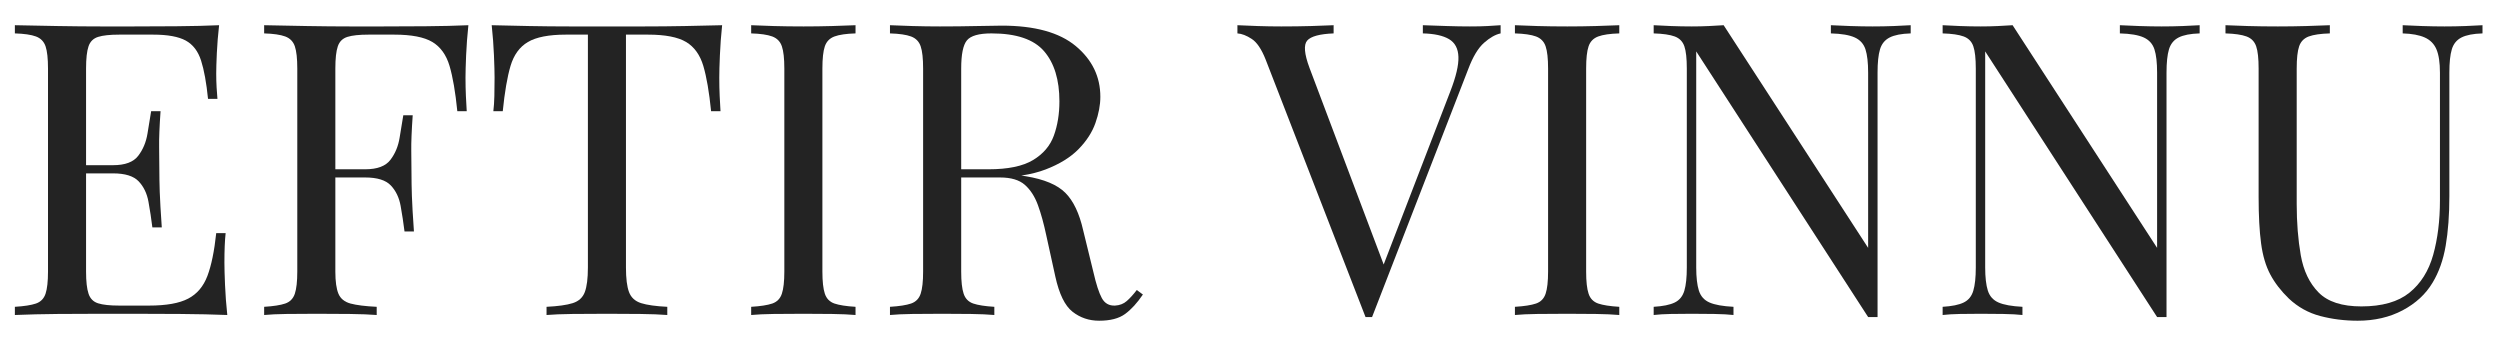 <svg width="94" height="13" viewBox="0 0 94 13" fill="none" xmlns="http://www.w3.org/2000/svg">
<path d="M8.238 0.948C8.197 1.307 8.169 1.656 8.153 1.995C8.138 2.333 8.13 2.59 8.13 2.764C8.13 2.949 8.135 3.126 8.145 3.295C8.156 3.464 8.166 3.605 8.176 3.718H7.822C7.761 3.113 7.674 2.633 7.561 2.279C7.448 1.925 7.255 1.674 6.984 1.525C6.712 1.377 6.304 1.302 5.76 1.302H4.483C4.134 1.302 3.87 1.33 3.69 1.387C3.511 1.443 3.39 1.561 3.329 1.741C3.267 1.92 3.236 2.2 3.236 2.579V10.213C3.236 10.582 3.267 10.859 3.329 11.043C3.39 11.228 3.511 11.349 3.69 11.405C3.87 11.462 4.134 11.49 4.483 11.49H5.606C6.253 11.49 6.742 11.403 7.076 11.228C7.409 11.054 7.65 10.769 7.799 10.374C7.948 9.979 8.058 9.443 8.13 8.766H8.484C8.453 9.043 8.438 9.412 8.438 9.874C8.438 10.069 8.446 10.348 8.461 10.713C8.476 11.077 8.505 11.454 8.546 11.844C8.022 11.823 7.432 11.81 6.776 11.805C6.119 11.8 5.534 11.798 5.021 11.798C4.714 11.798 4.306 11.798 3.798 11.798C3.29 11.798 2.749 11.8 2.174 11.805C1.6 11.81 1.061 11.823 0.559 11.844V11.536C0.907 11.515 1.172 11.474 1.351 11.413C1.531 11.351 1.651 11.228 1.713 11.043C1.774 10.859 1.805 10.582 1.805 10.213V2.579C1.805 2.2 1.774 1.92 1.713 1.741C1.651 1.561 1.531 1.438 1.351 1.371C1.172 1.305 0.907 1.266 0.559 1.256V0.948C1.061 0.959 1.6 0.969 2.174 0.979C2.749 0.989 3.29 0.994 3.798 0.994C4.306 0.994 4.714 0.994 5.021 0.994C5.493 0.994 6.029 0.992 6.63 0.987C7.23 0.982 7.766 0.969 8.238 0.948ZM5.591 6.211C5.591 6.211 5.591 6.263 5.591 6.365C5.591 6.468 5.591 6.519 5.591 6.519H2.775C2.775 6.519 2.775 6.468 2.775 6.365C2.775 6.263 2.775 6.211 2.775 6.211H5.591ZM6.037 4.18C5.996 4.765 5.978 5.211 5.983 5.519C5.988 5.827 5.991 6.109 5.991 6.365C5.991 6.622 5.996 6.904 6.006 7.212C6.017 7.519 6.042 7.966 6.083 8.55H5.729C5.688 8.222 5.64 7.902 5.583 7.589C5.527 7.276 5.404 7.019 5.214 6.819C5.024 6.619 4.703 6.519 4.252 6.519V6.211C4.703 6.211 5.019 6.093 5.198 5.857C5.378 5.621 5.493 5.344 5.545 5.026C5.596 4.708 5.642 4.426 5.683 4.18H6.037Z" fill="#232323"/>
<path d="M17.611 0.948C17.57 1.338 17.542 1.715 17.526 2.079C17.511 2.444 17.503 2.723 17.503 2.918C17.503 3.164 17.508 3.395 17.518 3.611C17.529 3.826 17.539 4.016 17.549 4.18H17.195C17.123 3.462 17.026 2.895 16.903 2.479C16.78 2.064 16.564 1.764 16.257 1.579C15.949 1.395 15.472 1.302 14.825 1.302H13.856C13.507 1.302 13.243 1.33 13.063 1.387C12.884 1.443 12.763 1.561 12.702 1.741C12.64 1.92 12.609 2.2 12.609 2.579V10.213C12.609 10.582 12.648 10.859 12.725 11.043C12.802 11.228 12.953 11.351 13.179 11.413C13.405 11.474 13.733 11.515 14.164 11.536V11.844C13.897 11.823 13.558 11.81 13.148 11.805C12.738 11.8 12.322 11.798 11.902 11.798C11.501 11.798 11.127 11.8 10.778 11.805C10.429 11.81 10.147 11.823 9.932 11.844V11.536C10.28 11.515 10.545 11.474 10.724 11.413C10.904 11.351 11.024 11.228 11.086 11.043C11.147 10.859 11.178 10.582 11.178 10.213V2.579C11.178 2.2 11.147 1.92 11.086 1.741C11.024 1.561 10.904 1.438 10.724 1.371C10.545 1.305 10.28 1.266 9.932 1.256V0.948C10.434 0.959 10.973 0.969 11.547 0.979C12.122 0.989 12.663 0.994 13.171 0.994C13.679 0.994 14.087 0.994 14.395 0.994C14.866 0.994 15.402 0.992 16.003 0.987C16.603 0.982 17.139 0.969 17.611 0.948ZM15.226 6.365C15.226 6.365 15.226 6.417 15.226 6.519C15.226 6.622 15.226 6.673 15.226 6.673H12.148C12.148 6.673 12.148 6.622 12.148 6.519C12.148 6.417 12.148 6.365 12.148 6.365H15.226ZM15.518 4.334C15.477 4.919 15.459 5.365 15.464 5.673C15.469 5.981 15.472 6.263 15.472 6.519C15.472 6.776 15.477 7.058 15.487 7.366C15.497 7.673 15.523 8.12 15.564 8.704H15.21C15.169 8.376 15.12 8.055 15.064 7.743C15.008 7.43 14.884 7.173 14.695 6.973C14.505 6.773 14.184 6.673 13.733 6.673V6.365C14.184 6.365 14.5 6.247 14.679 6.011C14.859 5.775 14.974 5.498 15.025 5.18C15.077 4.862 15.123 4.58 15.164 4.334H15.518Z" fill="#232323"/>
<path d="M27.152 0.948C27.111 1.338 27.083 1.715 27.068 2.079C27.052 2.444 27.045 2.723 27.045 2.918C27.045 3.164 27.05 3.395 27.06 3.611C27.07 3.826 27.081 4.016 27.091 4.18H26.737C26.665 3.462 26.568 2.895 26.445 2.479C26.321 2.064 26.106 1.764 25.798 1.579C25.49 1.395 25.013 1.302 24.367 1.302H23.536V10.059C23.536 10.469 23.574 10.777 23.651 10.982C23.728 11.187 23.88 11.326 24.105 11.398C24.331 11.469 24.659 11.515 25.09 11.536V11.844C24.823 11.823 24.485 11.81 24.075 11.805C23.664 11.8 23.249 11.798 22.828 11.798C22.366 11.798 21.933 11.8 21.528 11.805C21.122 11.81 20.797 11.823 20.55 11.844V11.536C20.981 11.515 21.31 11.469 21.535 11.398C21.761 11.326 21.912 11.187 21.989 10.982C22.066 10.777 22.105 10.469 22.105 10.059V1.302H21.274C20.638 1.302 20.163 1.395 19.85 1.579C19.537 1.764 19.319 2.064 19.196 2.479C19.073 2.895 18.976 3.462 18.904 4.18H18.55C18.57 4.016 18.583 3.826 18.588 3.611C18.593 3.395 18.596 3.164 18.596 2.918C18.596 2.723 18.588 2.444 18.573 2.079C18.558 1.715 18.529 1.338 18.488 0.948C18.919 0.959 19.389 0.969 19.896 0.979C20.404 0.989 20.915 0.994 21.428 0.994C21.941 0.994 22.407 0.994 22.828 0.994C23.249 0.994 23.713 0.994 24.221 0.994C24.729 0.994 25.239 0.989 25.752 0.979C26.265 0.969 26.732 0.959 27.152 0.948Z" fill="#232323"/>
<path d="M32.168 0.948V1.256C31.82 1.266 31.555 1.305 31.376 1.371C31.196 1.438 31.076 1.561 31.014 1.741C30.953 1.92 30.922 2.2 30.922 2.579V10.213C30.922 10.582 30.953 10.859 31.014 11.043C31.076 11.228 31.196 11.351 31.376 11.413C31.555 11.474 31.82 11.515 32.168 11.536V11.844C31.932 11.823 31.637 11.81 31.284 11.805C30.93 11.8 30.573 11.798 30.214 11.798C29.814 11.798 29.439 11.8 29.09 11.805C28.742 11.81 28.46 11.823 28.244 11.844V11.536C28.593 11.515 28.857 11.474 29.037 11.413C29.216 11.351 29.337 11.228 29.398 11.043C29.46 10.859 29.491 10.582 29.491 10.213V2.579C29.491 2.2 29.46 1.92 29.398 1.741C29.337 1.561 29.216 1.438 29.037 1.371C28.857 1.305 28.593 1.266 28.244 1.256V0.948C28.46 0.959 28.742 0.969 29.09 0.979C29.439 0.989 29.814 0.994 30.214 0.994C30.573 0.994 30.93 0.989 31.284 0.979C31.637 0.969 31.932 0.959 32.168 0.948Z" fill="#232323"/>
<path d="M33.463 0.948C33.678 0.959 33.961 0.969 34.309 0.979C34.658 0.989 35.002 0.994 35.34 0.994C35.823 0.994 36.284 0.989 36.725 0.979C37.167 0.969 37.48 0.964 37.664 0.964C38.906 0.964 39.834 1.22 40.45 1.733C41.065 2.246 41.373 2.882 41.373 3.641C41.373 3.949 41.311 4.277 41.188 4.626C41.065 4.975 40.852 5.303 40.55 5.611C40.247 5.919 39.834 6.173 39.311 6.373C38.788 6.573 38.126 6.673 37.326 6.673H35.848V6.365H37.172C37.9 6.365 38.457 6.25 38.841 6.019C39.226 5.788 39.488 5.48 39.626 5.096C39.765 4.711 39.834 4.283 39.834 3.811C39.834 3 39.642 2.372 39.257 1.925C38.872 1.479 38.213 1.256 37.279 1.256C36.807 1.256 36.5 1.343 36.356 1.518C36.212 1.692 36.141 2.046 36.141 2.579V10.213C36.141 10.582 36.171 10.859 36.233 11.043C36.294 11.228 36.415 11.351 36.595 11.413C36.774 11.474 37.038 11.515 37.387 11.536V11.844C37.151 11.823 36.856 11.81 36.502 11.805C36.148 11.8 35.792 11.798 35.433 11.798C35.033 11.798 34.658 11.8 34.309 11.805C33.961 11.81 33.678 11.823 33.463 11.844V11.536C33.812 11.515 34.076 11.474 34.255 11.413C34.435 11.351 34.556 11.228 34.617 11.043C34.679 10.859 34.709 10.582 34.709 10.213V2.579C34.709 2.2 34.679 1.92 34.617 1.741C34.556 1.561 34.435 1.438 34.255 1.371C34.076 1.305 33.812 1.266 33.463 1.256V0.948ZM35.91 6.411C36.464 6.432 36.9 6.455 37.218 6.481C37.536 6.506 37.795 6.529 37.995 6.55C38.195 6.57 38.387 6.596 38.572 6.627C39.26 6.74 39.755 6.947 40.057 7.25C40.36 7.553 40.583 8.022 40.727 8.658L41.111 10.228C41.214 10.679 41.319 11.005 41.427 11.205C41.535 11.405 41.701 11.5 41.927 11.49C42.101 11.48 42.248 11.423 42.365 11.32C42.483 11.218 42.609 11.079 42.743 10.905L42.973 11.074C42.758 11.392 42.535 11.636 42.304 11.805C42.073 11.975 41.747 12.059 41.327 12.059C40.947 12.059 40.614 11.946 40.327 11.721C40.039 11.495 39.824 11.054 39.68 10.397L39.342 8.858C39.249 8.417 39.144 8.035 39.026 7.712C38.908 7.389 38.744 7.135 38.534 6.95C38.323 6.765 38.013 6.673 37.603 6.673H35.941L35.91 6.411Z" fill="#232323"/>
<path d="M56.423 0.948V1.256C56.228 1.297 56.02 1.415 55.799 1.61C55.579 1.805 55.381 2.133 55.207 2.595L51.59 11.921C51.57 11.921 51.549 11.921 51.529 11.921C51.508 11.921 51.488 11.921 51.467 11.921C51.447 11.921 51.426 11.921 51.406 11.921C51.385 11.921 51.365 11.921 51.344 11.921L47.589 2.241C47.435 1.851 47.261 1.592 47.066 1.464C46.871 1.336 46.691 1.266 46.527 1.256V0.948C46.733 0.959 46.986 0.969 47.289 0.979C47.592 0.989 47.887 0.994 48.174 0.994C48.574 0.994 48.949 0.989 49.297 0.979C49.646 0.969 49.928 0.959 50.144 0.948V1.256C49.621 1.277 49.29 1.366 49.151 1.525C49.013 1.684 49.041 2.025 49.236 2.549L52.098 10.136L51.852 10.397L54.53 3.441C54.745 2.887 54.848 2.454 54.837 2.141C54.827 1.828 54.709 1.605 54.483 1.471C54.258 1.338 53.929 1.266 53.499 1.256V0.948C53.796 0.959 54.099 0.969 54.407 0.979C54.714 0.989 55.002 0.994 55.268 0.994C55.535 0.994 55.756 0.989 55.93 0.979C56.105 0.969 56.269 0.959 56.423 0.948Z" fill="#232323"/>
<path d="M60.885 0.948V1.256C60.536 1.266 60.272 1.305 60.093 1.371C59.913 1.438 59.792 1.561 59.731 1.741C59.669 1.92 59.639 2.2 59.639 2.579V10.213C59.639 10.582 59.669 10.859 59.731 11.043C59.792 11.228 59.913 11.351 60.093 11.413C60.272 11.474 60.536 11.515 60.885 11.536V11.844C60.649 11.823 60.354 11.81 60 11.805C59.646 11.8 59.29 11.798 58.931 11.798C58.531 11.798 58.156 11.8 57.807 11.805C57.459 11.81 57.176 11.823 56.961 11.844V11.536C57.31 11.515 57.574 11.474 57.754 11.413C57.933 11.351 58.054 11.228 58.115 11.043C58.177 10.859 58.208 10.582 58.208 10.213V2.579C58.208 2.2 58.177 1.92 58.115 1.741C58.054 1.561 57.933 1.438 57.754 1.371C57.574 1.305 57.31 1.266 56.961 1.256V0.948C57.176 0.959 57.459 0.969 57.807 0.979C58.156 0.989 58.531 0.994 58.931 0.994C59.29 0.994 59.646 0.989 60 0.979C60.354 0.969 60.649 0.959 60.885 0.948Z" fill="#232323"/>
<path d="M71.842 0.948V1.256C71.493 1.266 71.229 1.318 71.05 1.41C70.87 1.502 70.749 1.651 70.688 1.856C70.626 2.061 70.596 2.354 70.596 2.733V11.921C70.534 11.921 70.475 11.921 70.419 11.921C70.362 11.921 70.303 11.921 70.242 11.921L63.778 1.933V10.059C63.778 10.428 63.812 10.718 63.878 10.928C63.945 11.138 64.078 11.287 64.278 11.374C64.478 11.462 64.778 11.515 65.179 11.536V11.844C64.994 11.823 64.753 11.81 64.455 11.805C64.158 11.8 63.876 11.798 63.609 11.798C63.352 11.798 63.093 11.8 62.832 11.805C62.57 11.81 62.352 11.823 62.178 11.844V11.536C62.527 11.515 62.791 11.462 62.97 11.374C63.15 11.287 63.27 11.138 63.332 10.928C63.394 10.718 63.424 10.428 63.424 10.059V2.579C63.424 2.2 63.394 1.92 63.332 1.741C63.27 1.561 63.15 1.438 62.97 1.371C62.791 1.305 62.527 1.266 62.178 1.256V0.948C62.352 0.959 62.57 0.969 62.832 0.979C63.093 0.989 63.352 0.994 63.609 0.994C63.835 0.994 64.05 0.989 64.255 0.979C64.46 0.969 64.645 0.959 64.809 0.948L70.242 9.32V2.733C70.242 2.354 70.208 2.061 70.142 1.856C70.075 1.651 69.942 1.502 69.742 1.41C69.541 1.318 69.241 1.266 68.841 1.256V0.948C69.026 0.959 69.27 0.969 69.572 0.979C69.875 0.989 70.154 0.994 70.411 0.994C70.678 0.994 70.942 0.989 71.204 0.979C71.465 0.969 71.678 0.959 71.842 0.948Z" fill="#232323"/>
<path d="M82.707 0.948V1.256C82.359 1.266 82.094 1.318 81.915 1.41C81.735 1.502 81.615 1.651 81.553 1.856C81.492 2.061 81.461 2.354 81.461 2.733V11.921C81.399 11.921 81.34 11.921 81.284 11.921C81.227 11.921 81.168 11.921 81.107 11.921L74.643 1.933V10.059C74.643 10.428 74.677 10.718 74.743 10.928C74.81 11.138 74.944 11.287 75.144 11.374C75.344 11.462 75.644 11.515 76.044 11.536V11.844C75.859 11.823 75.618 11.81 75.321 11.805C75.023 11.8 74.741 11.798 74.474 11.798C74.218 11.798 73.959 11.8 73.697 11.805C73.435 11.81 73.217 11.823 73.043 11.844V11.536C73.392 11.515 73.656 11.462 73.835 11.374C74.015 11.287 74.136 11.138 74.197 10.928C74.259 10.718 74.29 10.428 74.29 10.059V2.579C74.29 2.2 74.259 1.92 74.197 1.741C74.136 1.561 74.015 1.438 73.835 1.371C73.656 1.305 73.392 1.266 73.043 1.256V0.948C73.217 0.959 73.435 0.969 73.697 0.979C73.959 0.989 74.218 0.994 74.474 0.994C74.7 0.994 74.915 0.989 75.121 0.979C75.326 0.969 75.51 0.959 75.674 0.948L81.107 9.32V2.733C81.107 2.354 81.074 2.061 81.007 1.856C80.94 1.651 80.807 1.502 80.607 1.41C80.407 1.318 80.107 1.266 79.707 1.256V0.948C79.891 0.959 80.135 0.969 80.438 0.979C80.74 0.989 81.02 0.994 81.276 0.994C81.543 0.994 81.807 0.989 82.069 0.979C82.33 0.969 82.543 0.959 82.707 0.948Z" fill="#232323"/>
<path d="M93.342 0.948V1.256C92.993 1.266 92.729 1.318 92.55 1.41C92.37 1.502 92.249 1.651 92.188 1.856C92.126 2.061 92.096 2.354 92.096 2.733V7.366C92.096 8.084 92.049 8.71 91.957 9.243C91.865 9.777 91.701 10.238 91.465 10.628C91.208 11.059 90.834 11.405 90.341 11.667C89.849 11.928 89.284 12.059 88.648 12.059C88.156 12.059 87.687 12 87.24 11.882C86.794 11.764 86.402 11.546 86.063 11.228C85.766 10.941 85.532 10.638 85.363 10.32C85.194 10.002 85.078 9.612 85.017 9.151C84.955 8.689 84.924 8.109 84.924 7.412V2.579C84.924 2.2 84.894 1.92 84.832 1.741C84.77 1.561 84.65 1.438 84.47 1.371C84.291 1.305 84.027 1.266 83.678 1.256V0.948C83.893 0.959 84.175 0.969 84.524 0.979C84.873 0.989 85.247 0.994 85.648 0.994C86.007 0.994 86.363 0.989 86.717 0.979C87.071 0.969 87.366 0.959 87.602 0.948V1.256C87.253 1.266 86.989 1.305 86.809 1.371C86.63 1.438 86.509 1.561 86.448 1.741C86.386 1.92 86.356 2.2 86.356 2.579V7.673C86.356 8.371 86.407 9.012 86.509 9.597C86.612 10.182 86.835 10.649 87.179 10.997C87.522 11.346 88.058 11.521 88.787 11.521C89.567 11.521 90.169 11.349 90.595 11.005C91.021 10.661 91.319 10.187 91.488 9.582C91.657 8.976 91.742 8.294 91.742 7.535V2.733C91.742 2.354 91.698 2.061 91.611 1.856C91.524 1.651 91.377 1.502 91.172 1.41C90.967 1.318 90.69 1.266 90.341 1.256V0.948C90.526 0.959 90.77 0.969 91.072 0.979C91.375 0.989 91.654 0.994 91.911 0.994C92.178 0.994 92.442 0.989 92.704 0.979C92.965 0.969 93.178 0.959 93.342 0.948Z" fill="#232323"/>
</svg>
